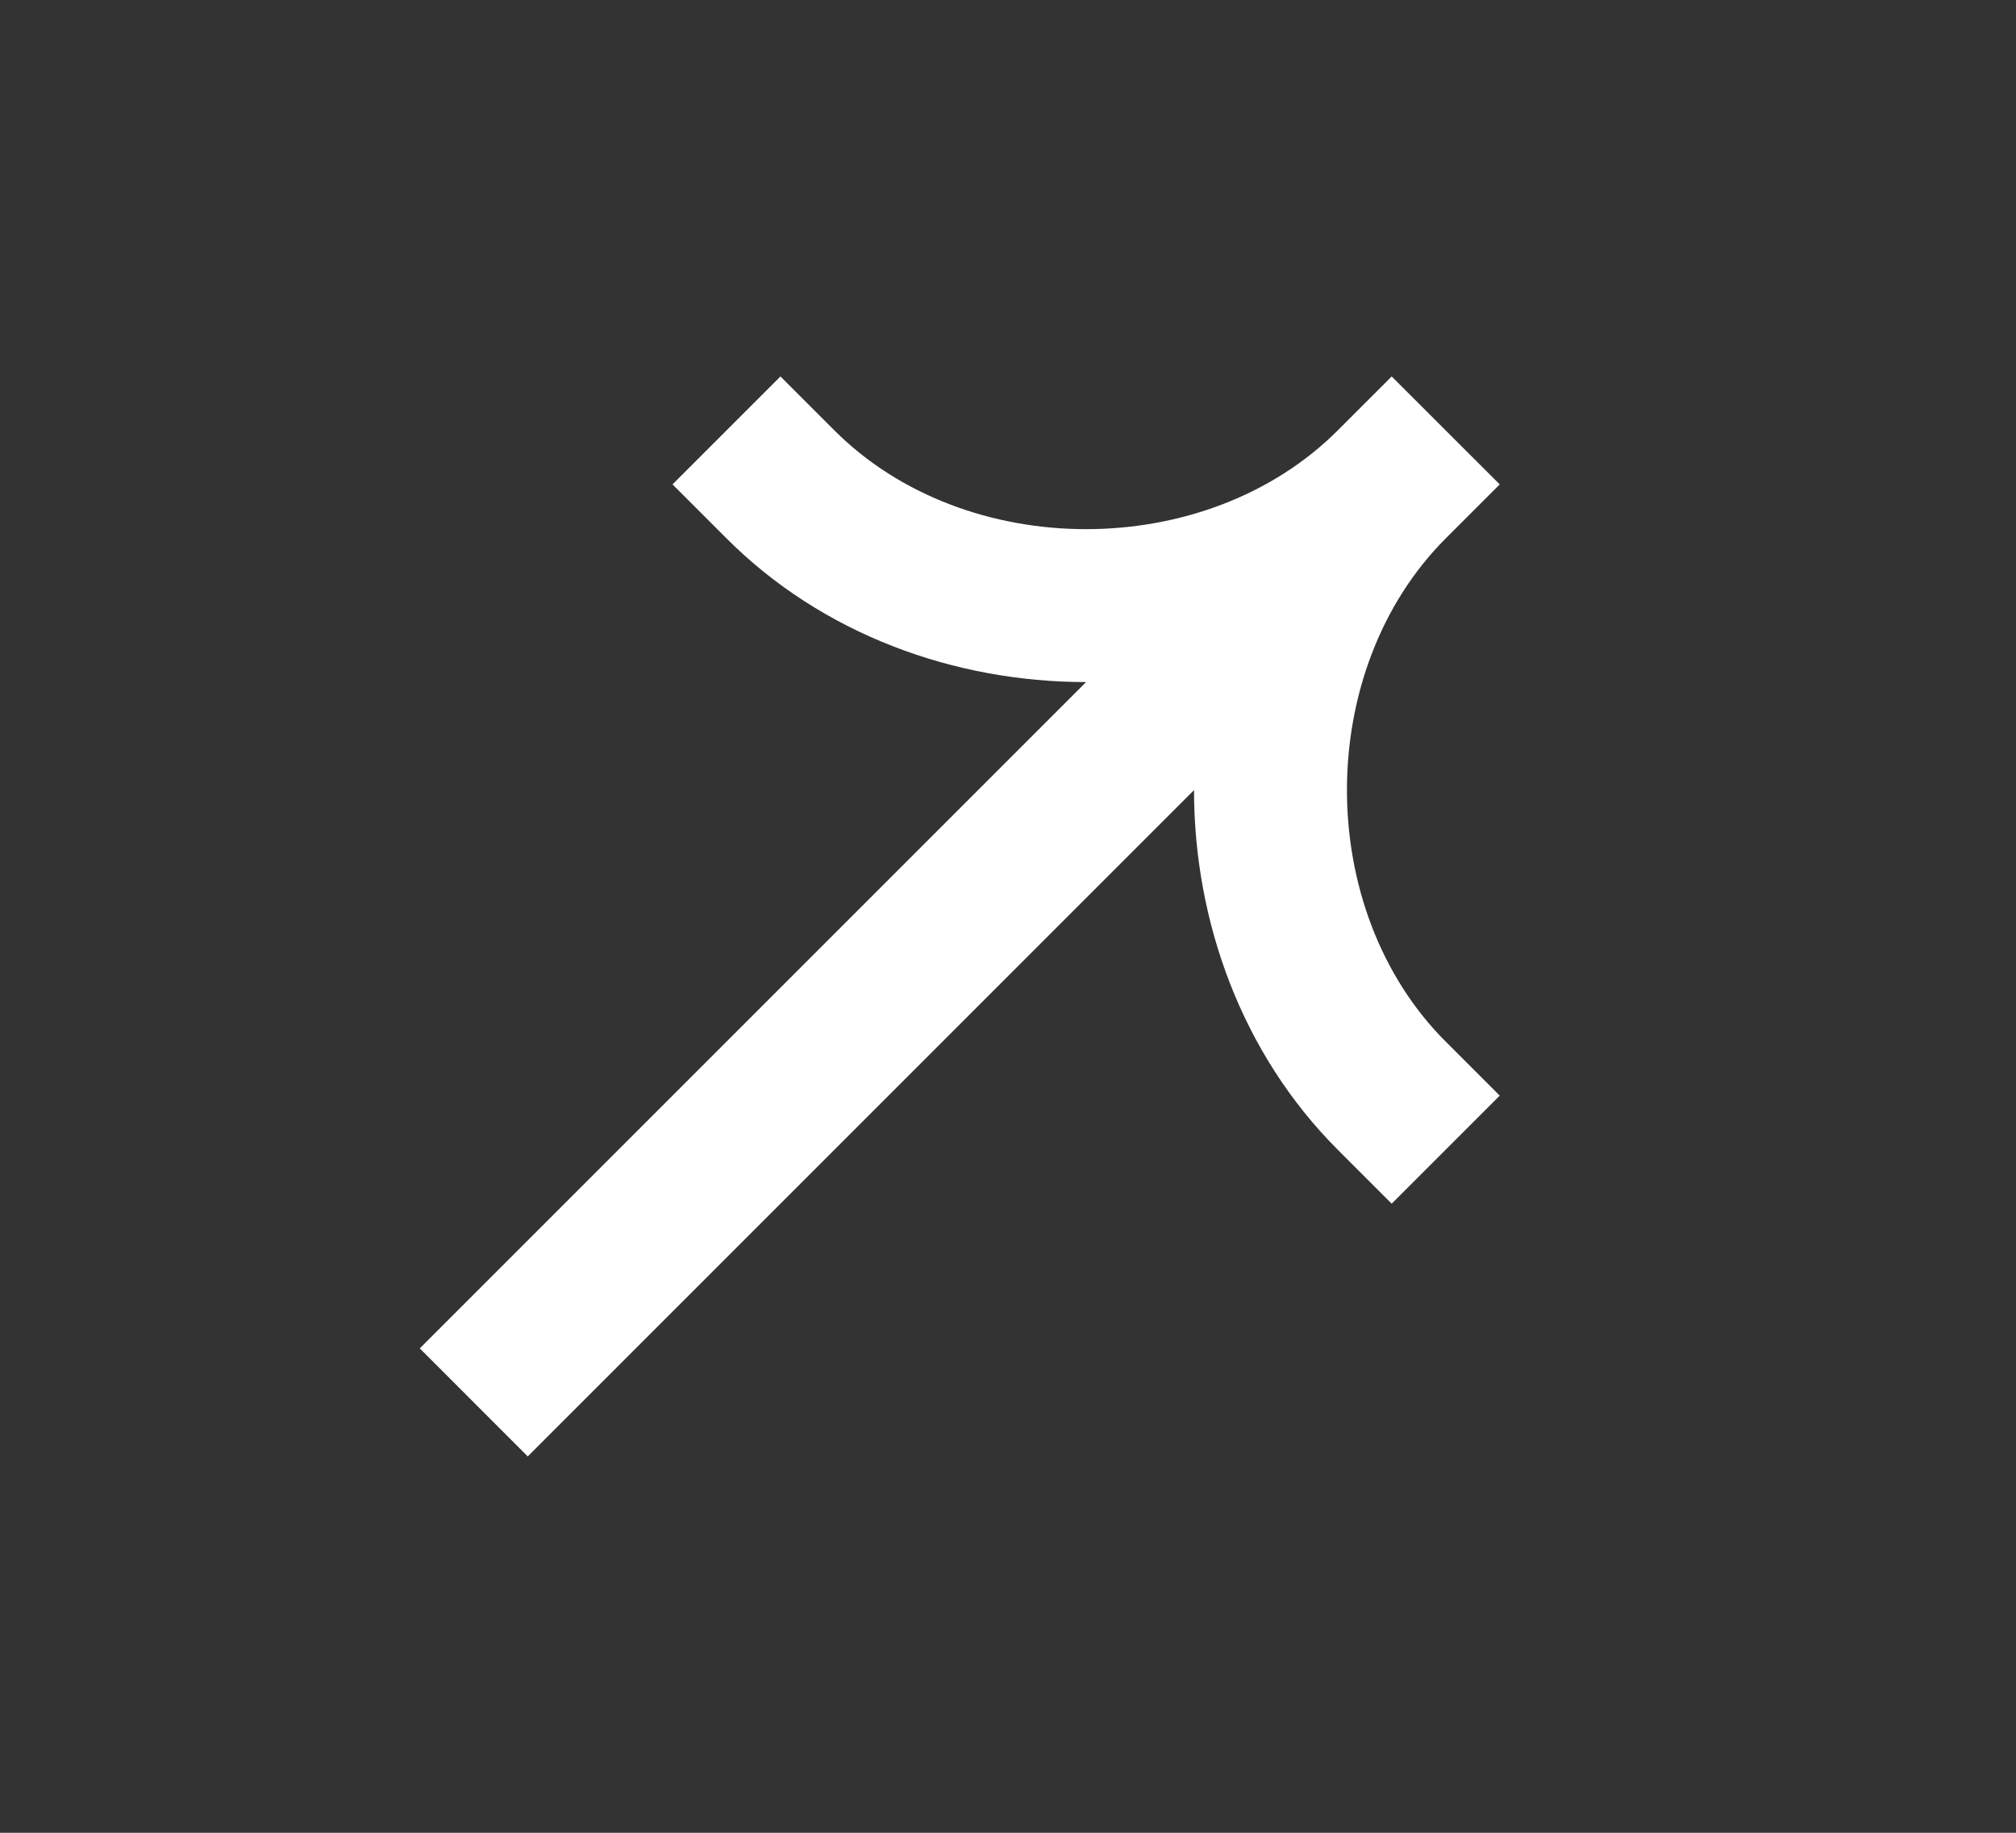 <svg width="22" height="20" viewBox="0 0 22 20" fill="none" xmlns="http://www.w3.org/2000/svg">
<rect x="0" y="0" width="22" height="20" fill="#333333" stroke="none"/>
<path fill-rule="evenodd" clip-rule="evenodd" d="M14.598 4.697C13.162 6.133 10.543 6.134 9.106 4.697L8.517 4.108L7.339 5.286L7.928 5.875C8.973 6.921 10.412 7.443 11.852 7.443L4.581 14.714L5.759 15.893L13.03 8.622C13.031 10.061 13.553 11.5 14.598 12.546L15.187 13.135L16.366 11.956L15.777 11.367C14.339 9.93 14.34 7.312 15.777 5.875L16.366 5.286L15.187 4.108L14.598 4.697Z" fill="white"/>
</svg>
